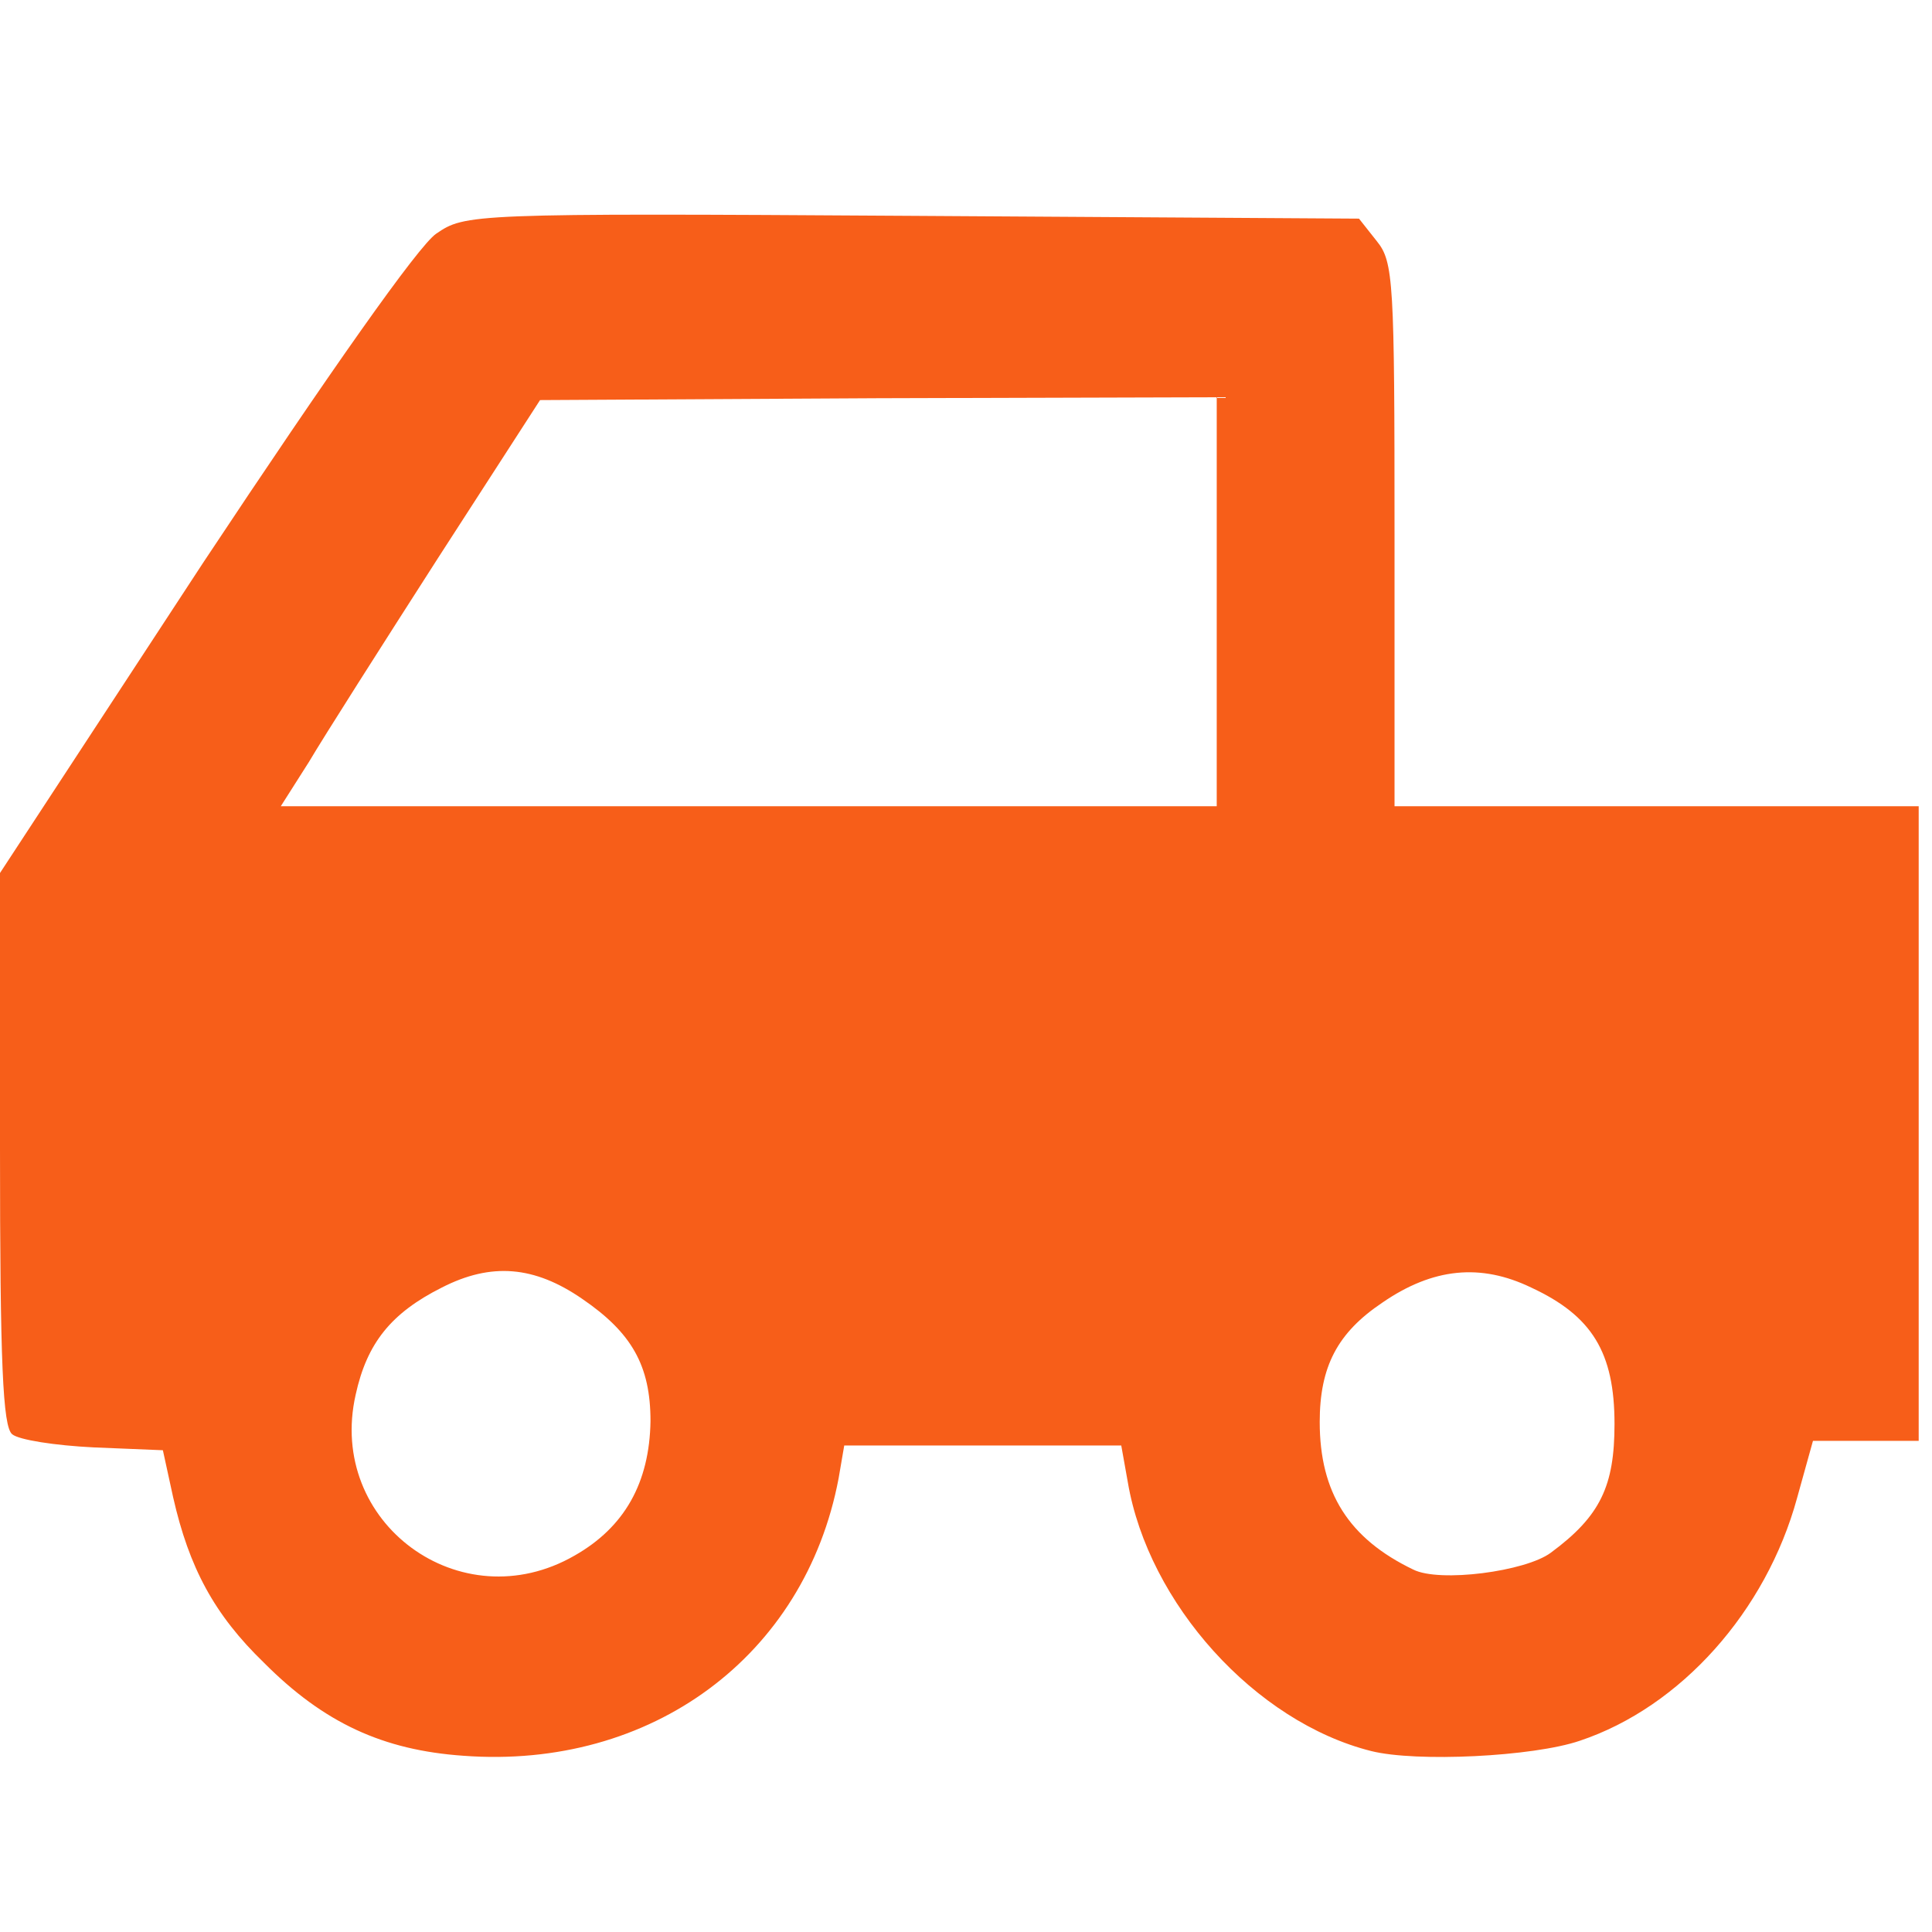 <svg xmlns="http://www.w3.org/2000/svg" width="36" height="36"><defs><path id="a" d="M0 0h36v36H0z"/></defs><path fill="#F75E19" fill-rule="nonzero" d="M8.633 32.716c-1.5-.105-2.599-.613-3.715-1.734-.924-.894-1.395-1.77-1.692-3.083l-.191-.876-1.291-.053c-.715-.035-1.395-.14-1.517-.245C.052 26.585 0 25.394 0 21.4v-5.133l3.785-5.781c2.371-3.574 4.01-5.904 4.342-6.131.54-.368.61-.386 8.86-.333l8.336.052.332.42c.313.386.33.754.33 5.466v5.063h9.767v11.825h-1.97l-.297 1.068c-.575 2.102-2.162 3.89-4.046 4.52-.872.298-3.052.403-3.89.192-2.162-.543-4.15-2.75-4.534-5.01l-.122-.683h-5.162l-.105.613c-.627 3.311-3.488 5.43-6.993 5.168m2.075-3.731c.925-.526 1.395-1.35 1.413-2.505 0-1.034-.349-1.647-1.273-2.278-.89-.613-1.692-.683-2.616-.21-.942.473-1.395 1.034-1.605 1.997-.54 2.383 1.954 4.222 4.081 2.996m18.19-.053c.925-.683 1.186-1.244 1.186-2.4 0-1.331-.418-2.014-1.552-2.54-.942-.455-1.831-.368-2.773.28-.837.561-1.168 1.192-1.168 2.225 0 1.314.54 2.172 1.744 2.75.488.246 2.093.036 2.563-.315m-6.226-17.71v-3.82l-6.296.018-6.313.035-1.901 2.943c-1.046 1.63-2.128 3.329-2.407 3.802l-.523.823h17.44z"/></svg>
